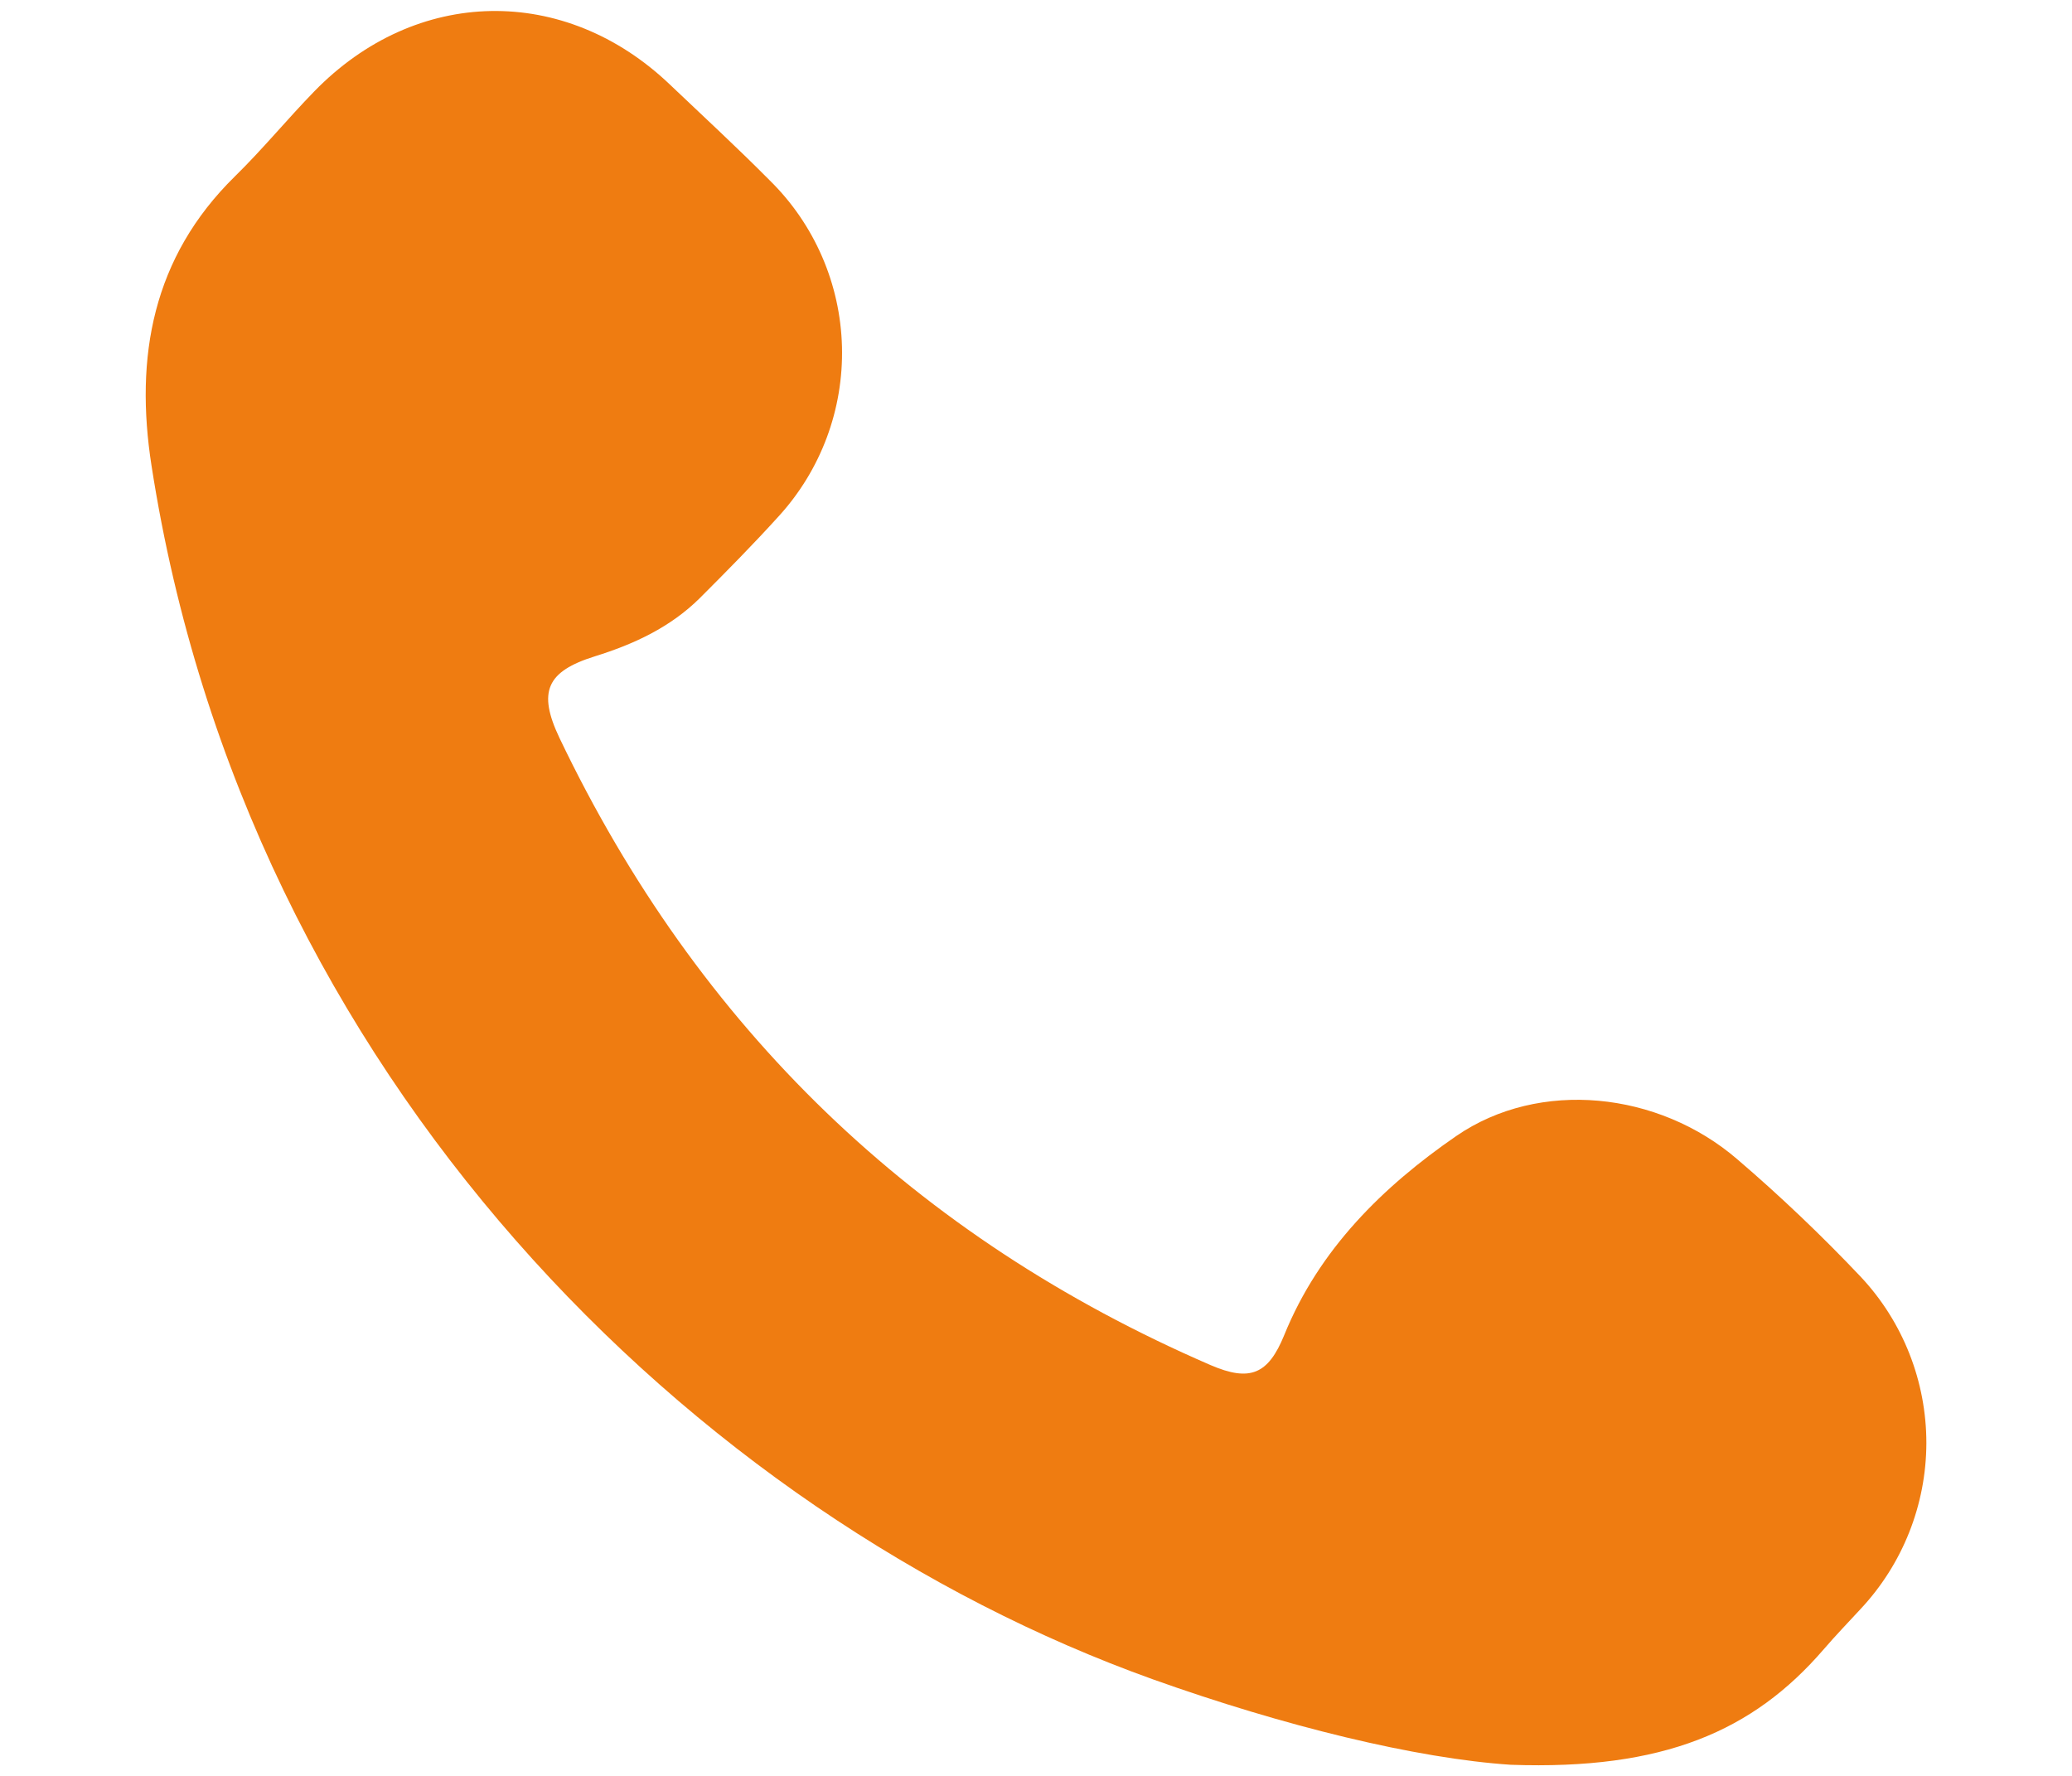 <svg width="14" height="12" viewBox="0 0 14 12" fill="none" xmlns="http://www.w3.org/2000/svg">
<path d="M10.209 11.925C9.57 11.883 8.67 11.662 7.791 11.348C4.691 10.238 1.666 7.282 1.024 3.148C0.909 2.412 1.03 1.739 1.587 1.192C1.774 1.009 1.941 0.805 2.123 0.618C2.811 -0.09 3.815 -0.108 4.527 0.572C4.753 0.787 4.982 0.998 5.202 1.22C5.504 1.517 5.678 1.92 5.689 2.342C5.7 2.765 5.547 3.176 5.261 3.489C5.089 3.679 4.909 3.861 4.728 4.042C4.529 4.239 4.283 4.353 4.019 4.435C3.693 4.537 3.632 4.674 3.78 4.986C4.717 6.947 6.183 8.36 8.179 9.224C8.446 9.339 8.569 9.287 8.677 9.022C8.912 8.442 9.344 8.018 9.84 7.676C10.402 7.29 11.206 7.375 11.738 7.833C12.03 8.083 12.309 8.349 12.573 8.628C12.858 8.932 13.016 9.334 13.016 9.751C13.015 10.168 12.856 10.569 12.571 10.873C12.488 10.963 12.403 11.051 12.323 11.144C11.844 11.7 11.237 11.961 10.209 11.925Z" fill="#EF7C11"/>
</svg>
